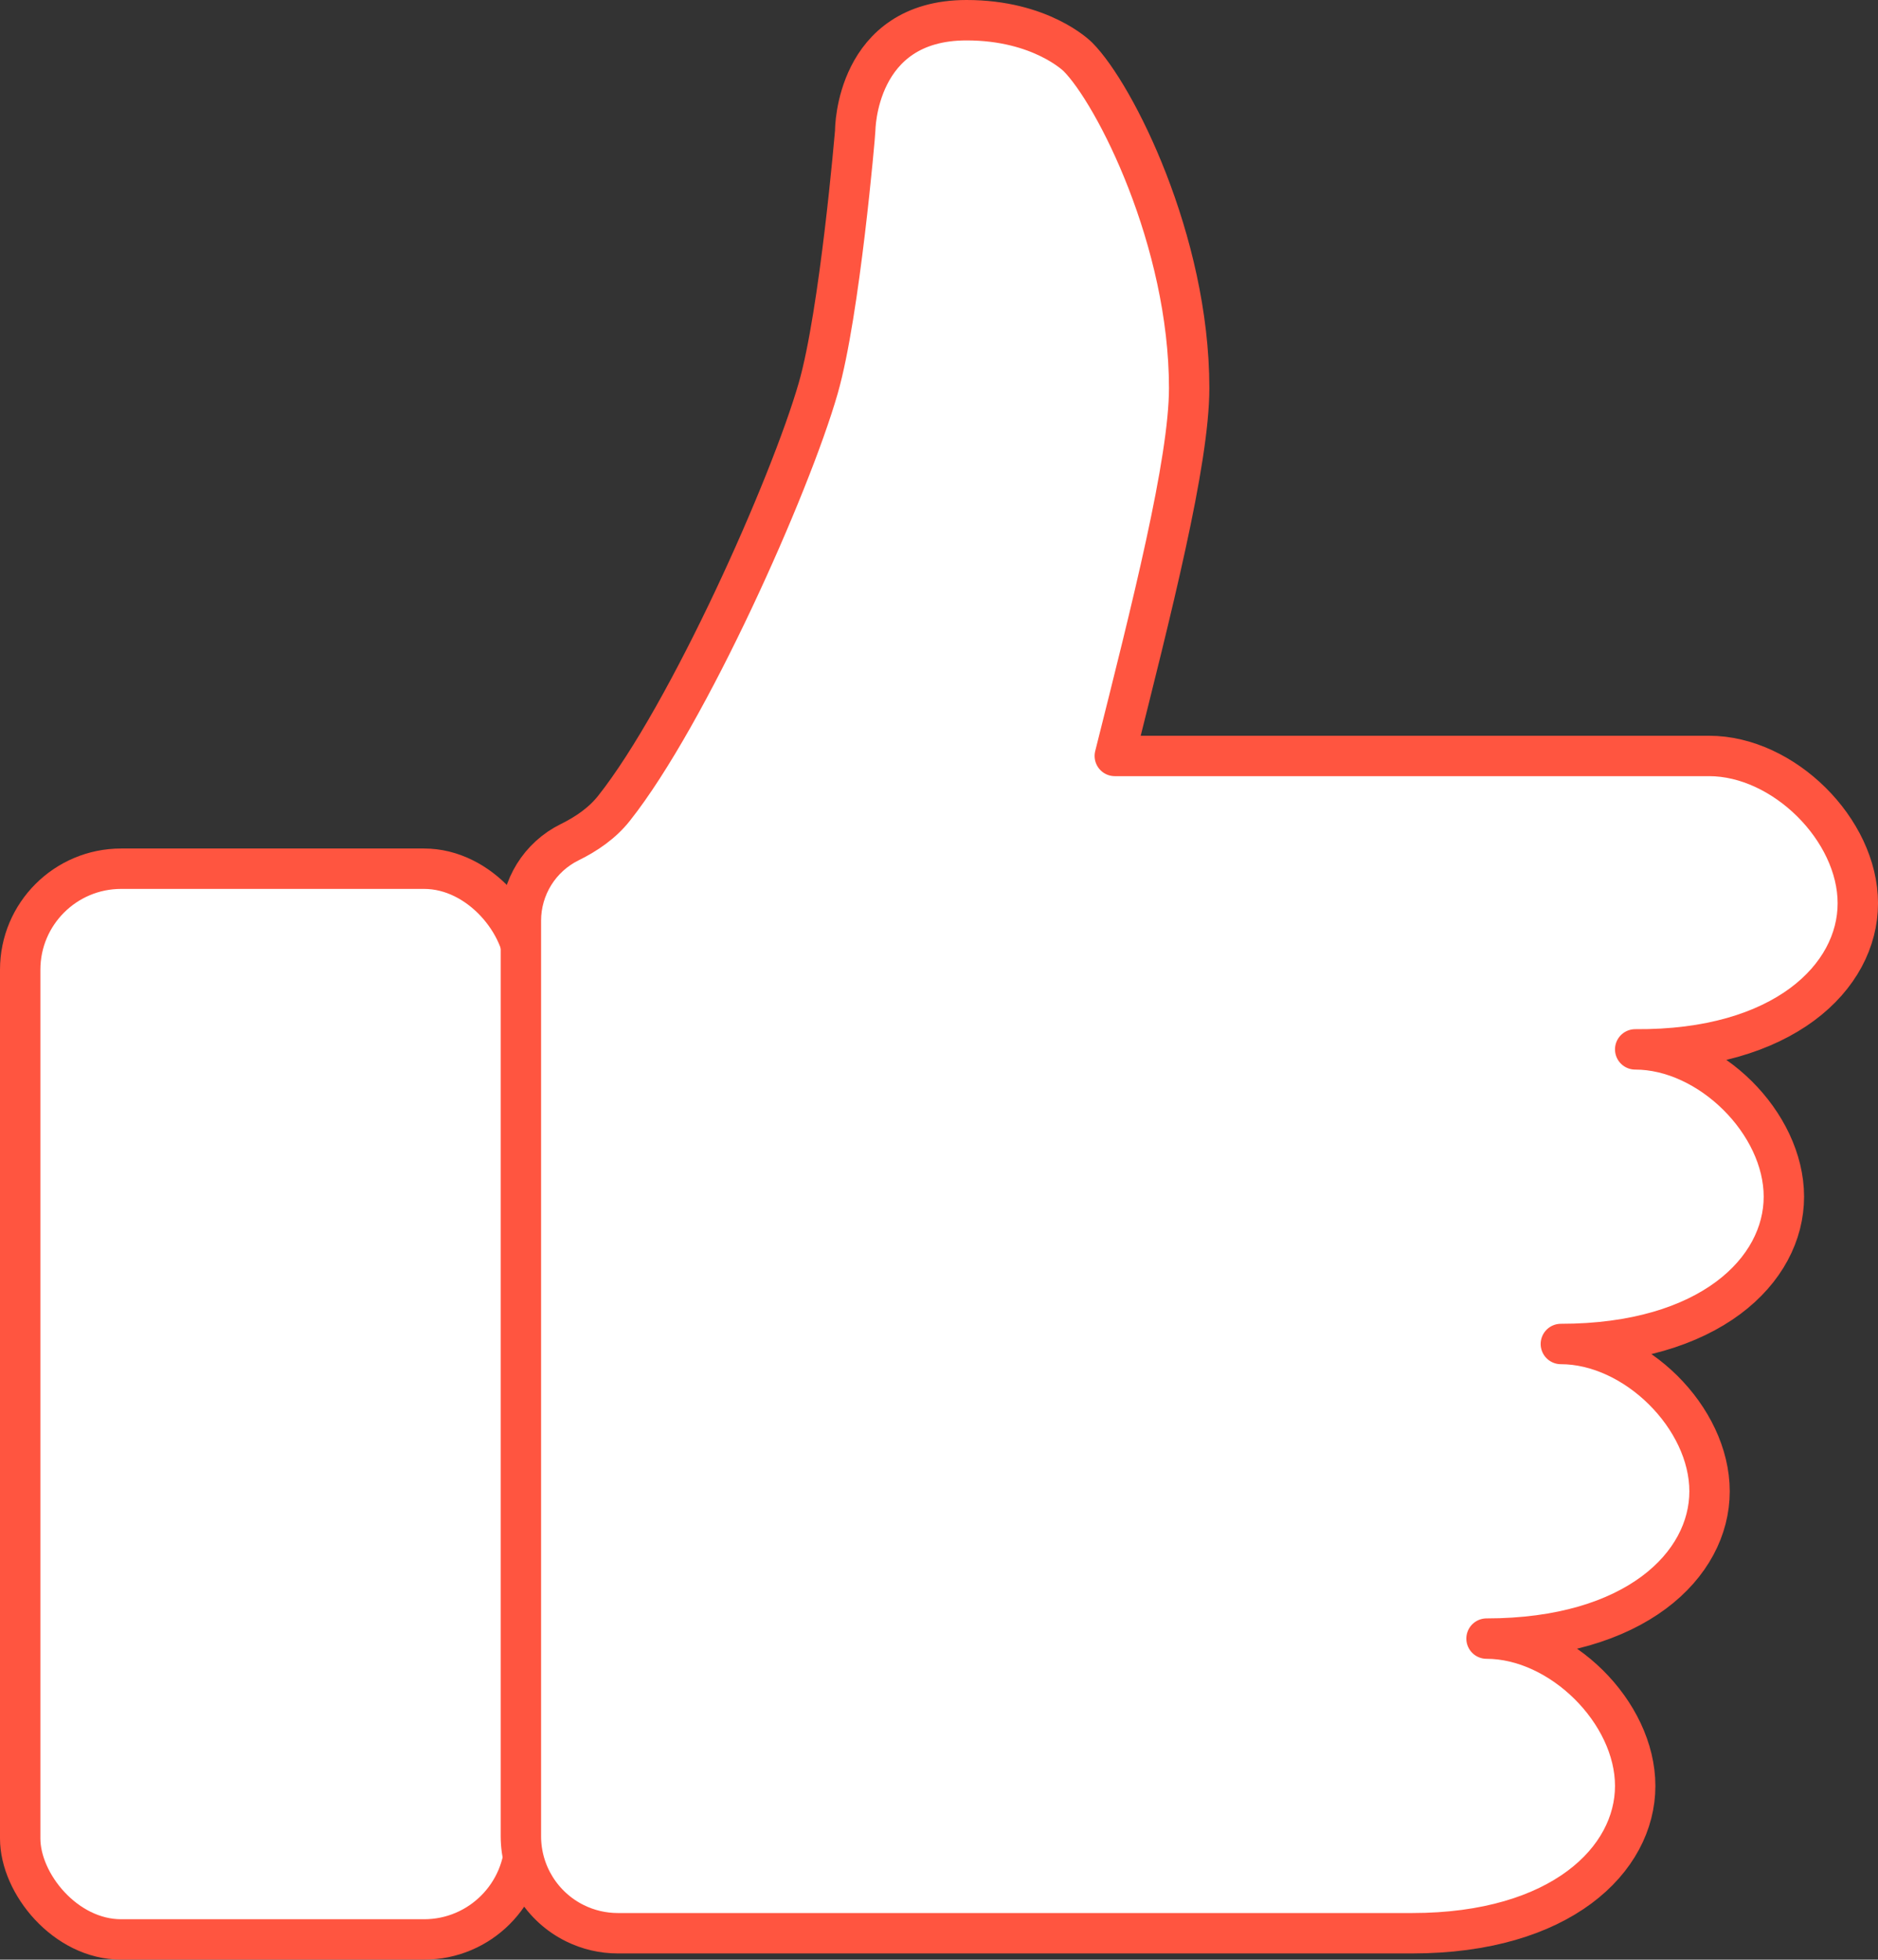 <?xml version="1.0" encoding="UTF-8"?> <svg xmlns="http://www.w3.org/2000/svg" width="93" height="97" viewBox="0 0 93 97" fill="none"><rect x="0" y="0" width="93" height="97" fill="#333333" stroke="none"/><rect x="1" y="43" width="25" height="53" rx="5" fill="white" stroke="#FF5540" stroke-width="2"></rect><path d="M92.001 44.711C92.001 41.065 88.319 37.419 84.638 37.419H55.206C57.037 30.127 58.888 22.855 58.888 19.209C58.888 11.918 55.206 4.646 53.376 2.813C53.335 2.773 51.545 1 47.864 1C42.351 1 42.351 6.459 42.351 6.459C42.351 6.459 42.351 6.459 42.351 6.459C42.351 6.559 41.587 15.5 40.521 19.209C39.123 24.074 34.072 35.386 30.405 40.011C29.825 40.743 29.049 41.275 28.211 41.688C26.732 42.416 25.795 43.922 25.795 45.571V90.894C25.795 92.722 26.834 94.391 28.474 95.199C29.133 95.524 29.859 95.693 30.594 95.693H69.932C77.295 95.693 80.976 92.047 80.976 88.401C80.976 84.755 77.295 81.109 73.614 81.109C80.976 81.109 84.658 77.463 84.658 73.818C84.658 70.172 80.976 66.526 77.295 66.526C84.658 66.526 88.339 62.88 88.339 59.234C88.339 55.588 84.658 51.943 80.976 51.943C88.319 52.002 92.001 48.356 92.001 44.711Z" fill="white" stroke="#FF5540" stroke-width="2" stroke-linejoin="round"></path></svg> 